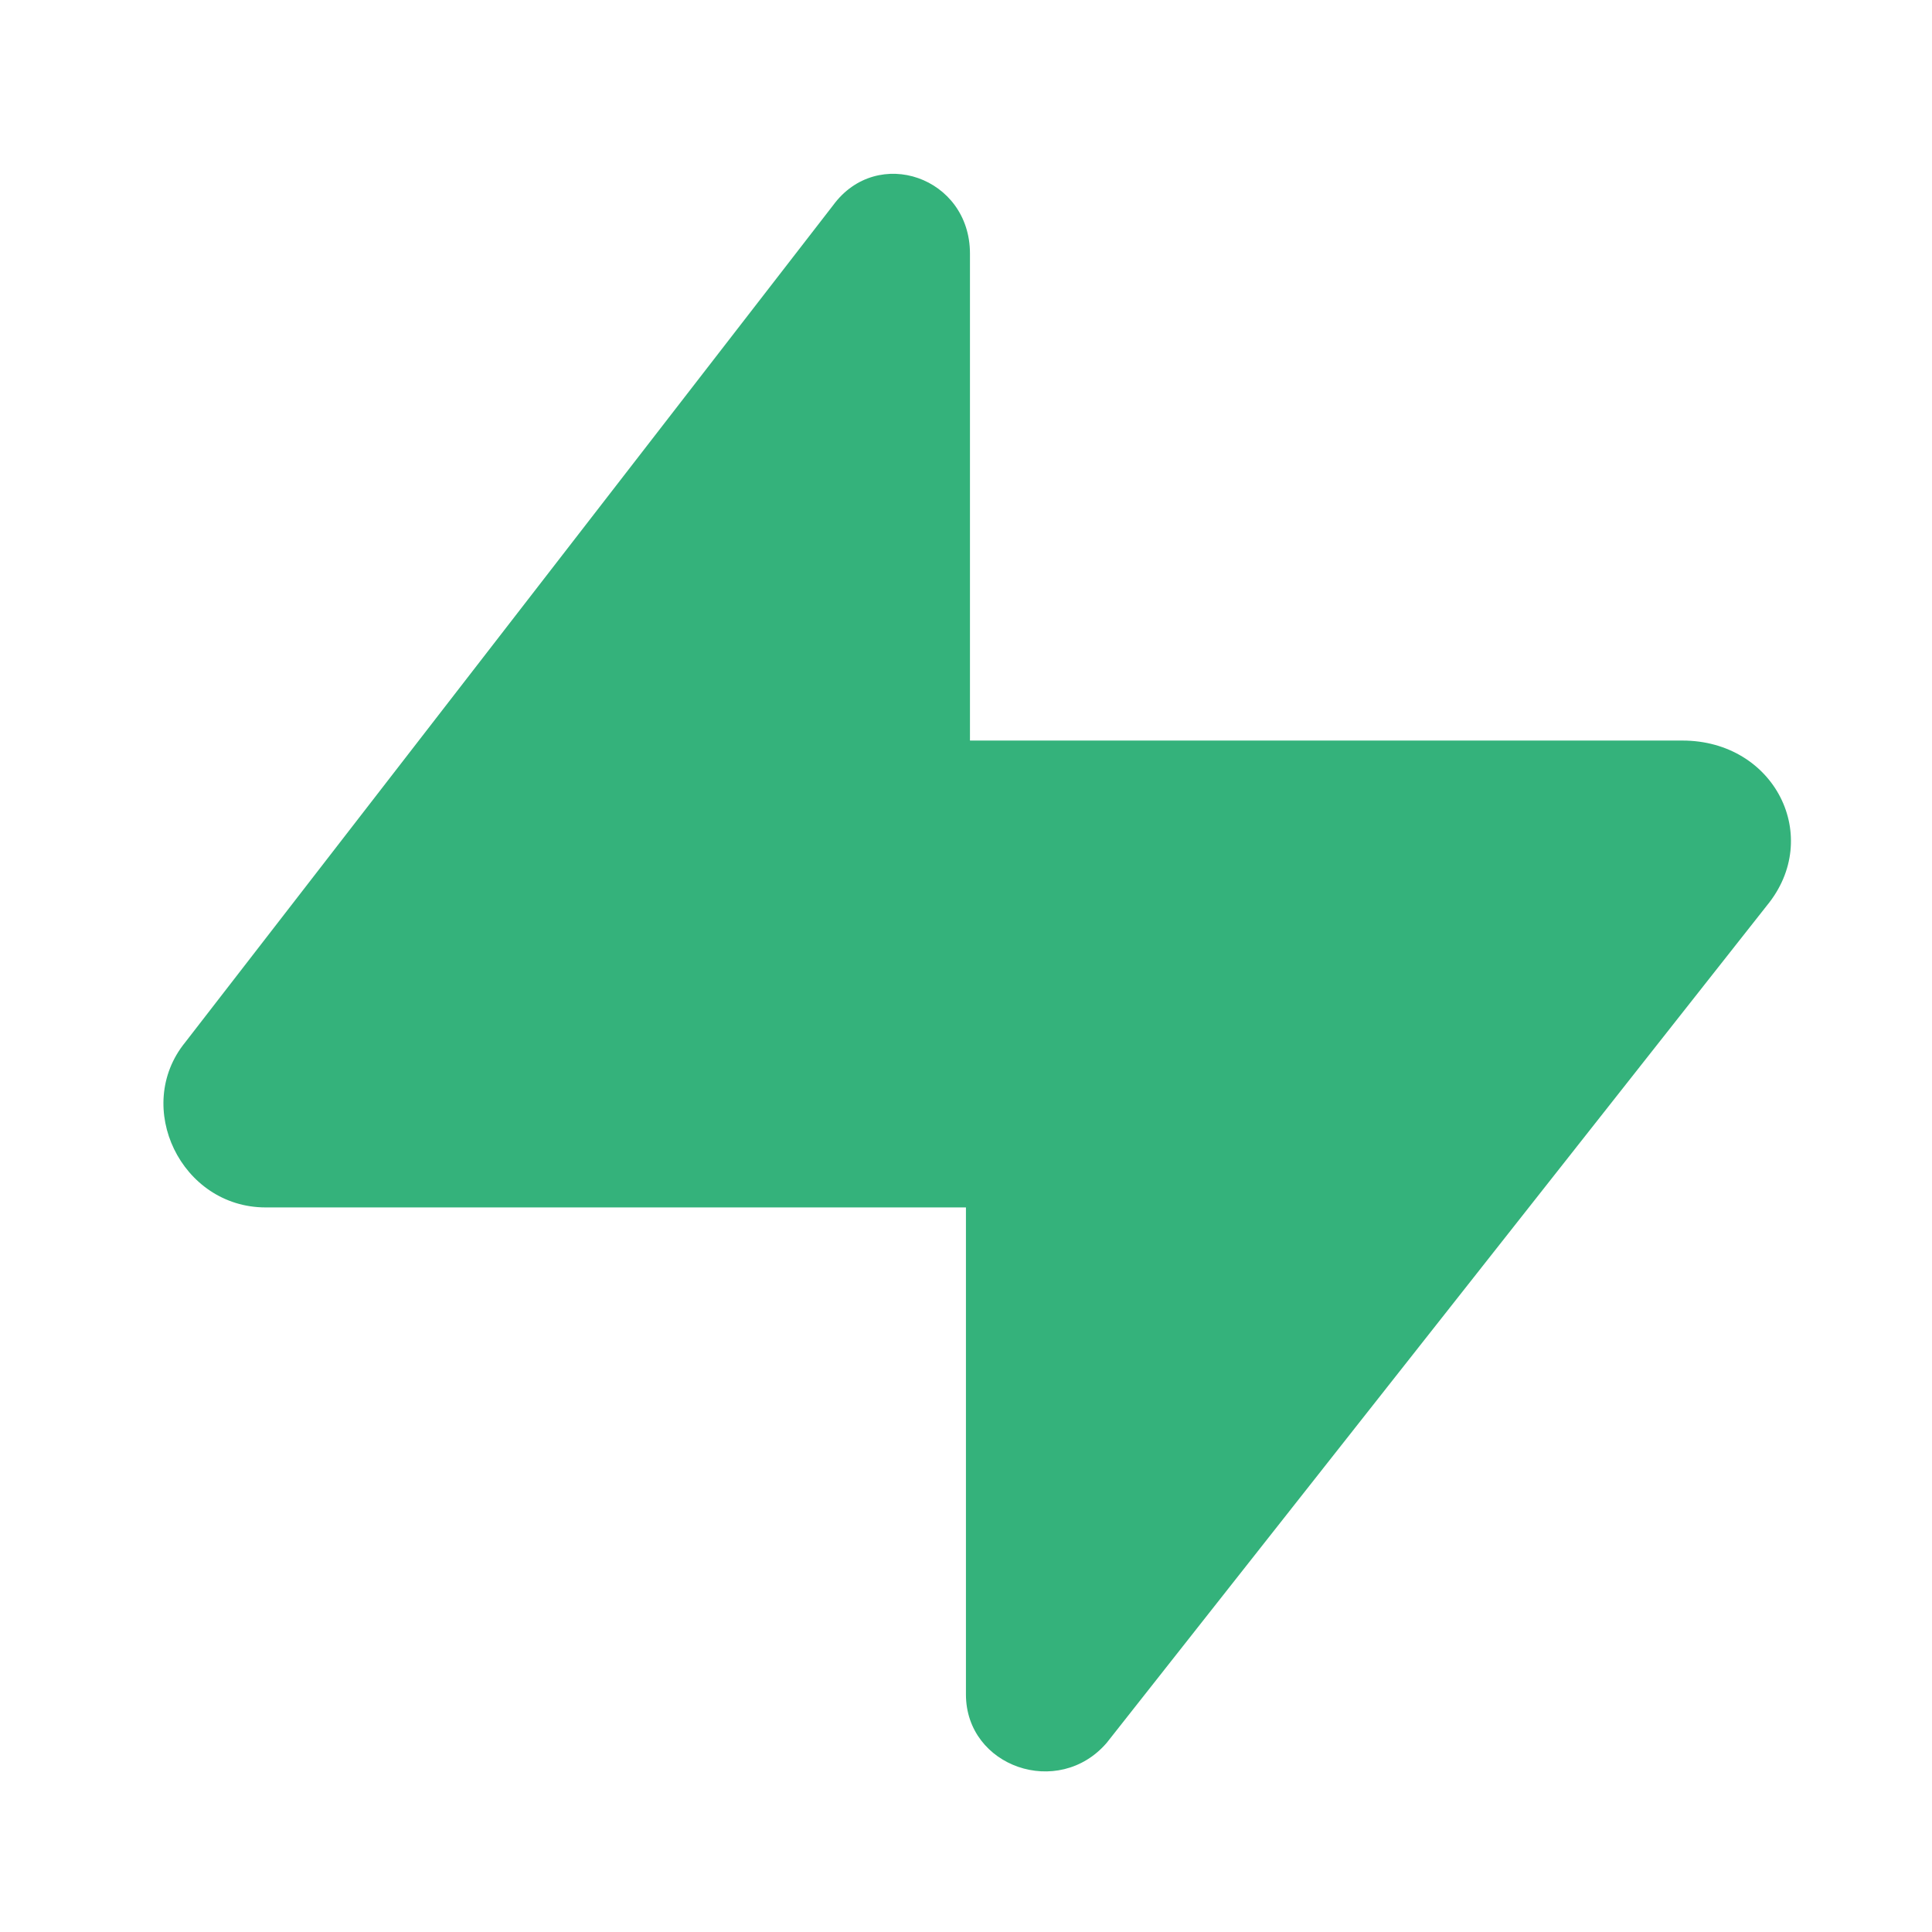 <svg xmlns="http://www.w3.org/2000/svg" xmlns:xlink="http://www.w3.org/1999/xlink" viewBox="0,0,256,256" width="480px" height="480px" fill-rule="nonzero"><g fill="#34b27b" fill-rule="nonzero" stroke="none" stroke-width="1" stroke-linecap="butt" stroke-linejoin="miter" stroke-miterlimit="10" stroke-dasharray="" stroke-dashoffset="0" font-family="none" font-weight="none" font-size="none" text-anchor="none" style="mix-blend-mode: normal"><g transform="scale(5.333,5.333)"><g id="Ð¡Ð»Ð¾Ð¹_1"><path d="M43.9,22.5l-16.4,20.8c-1.2,1.4 -3.5,0.6 -3.5,-1.2v-12.1h-17.4c-2.1,0 -3.3,-2.5 -2,-4.1l16.1,-20.8c1.1,-1.5 3.4,-0.7 3.4,1.2v12.1h17.7c2.3,0 3.5,2.4 2.1,4.1z"></path></g></g></g></svg>